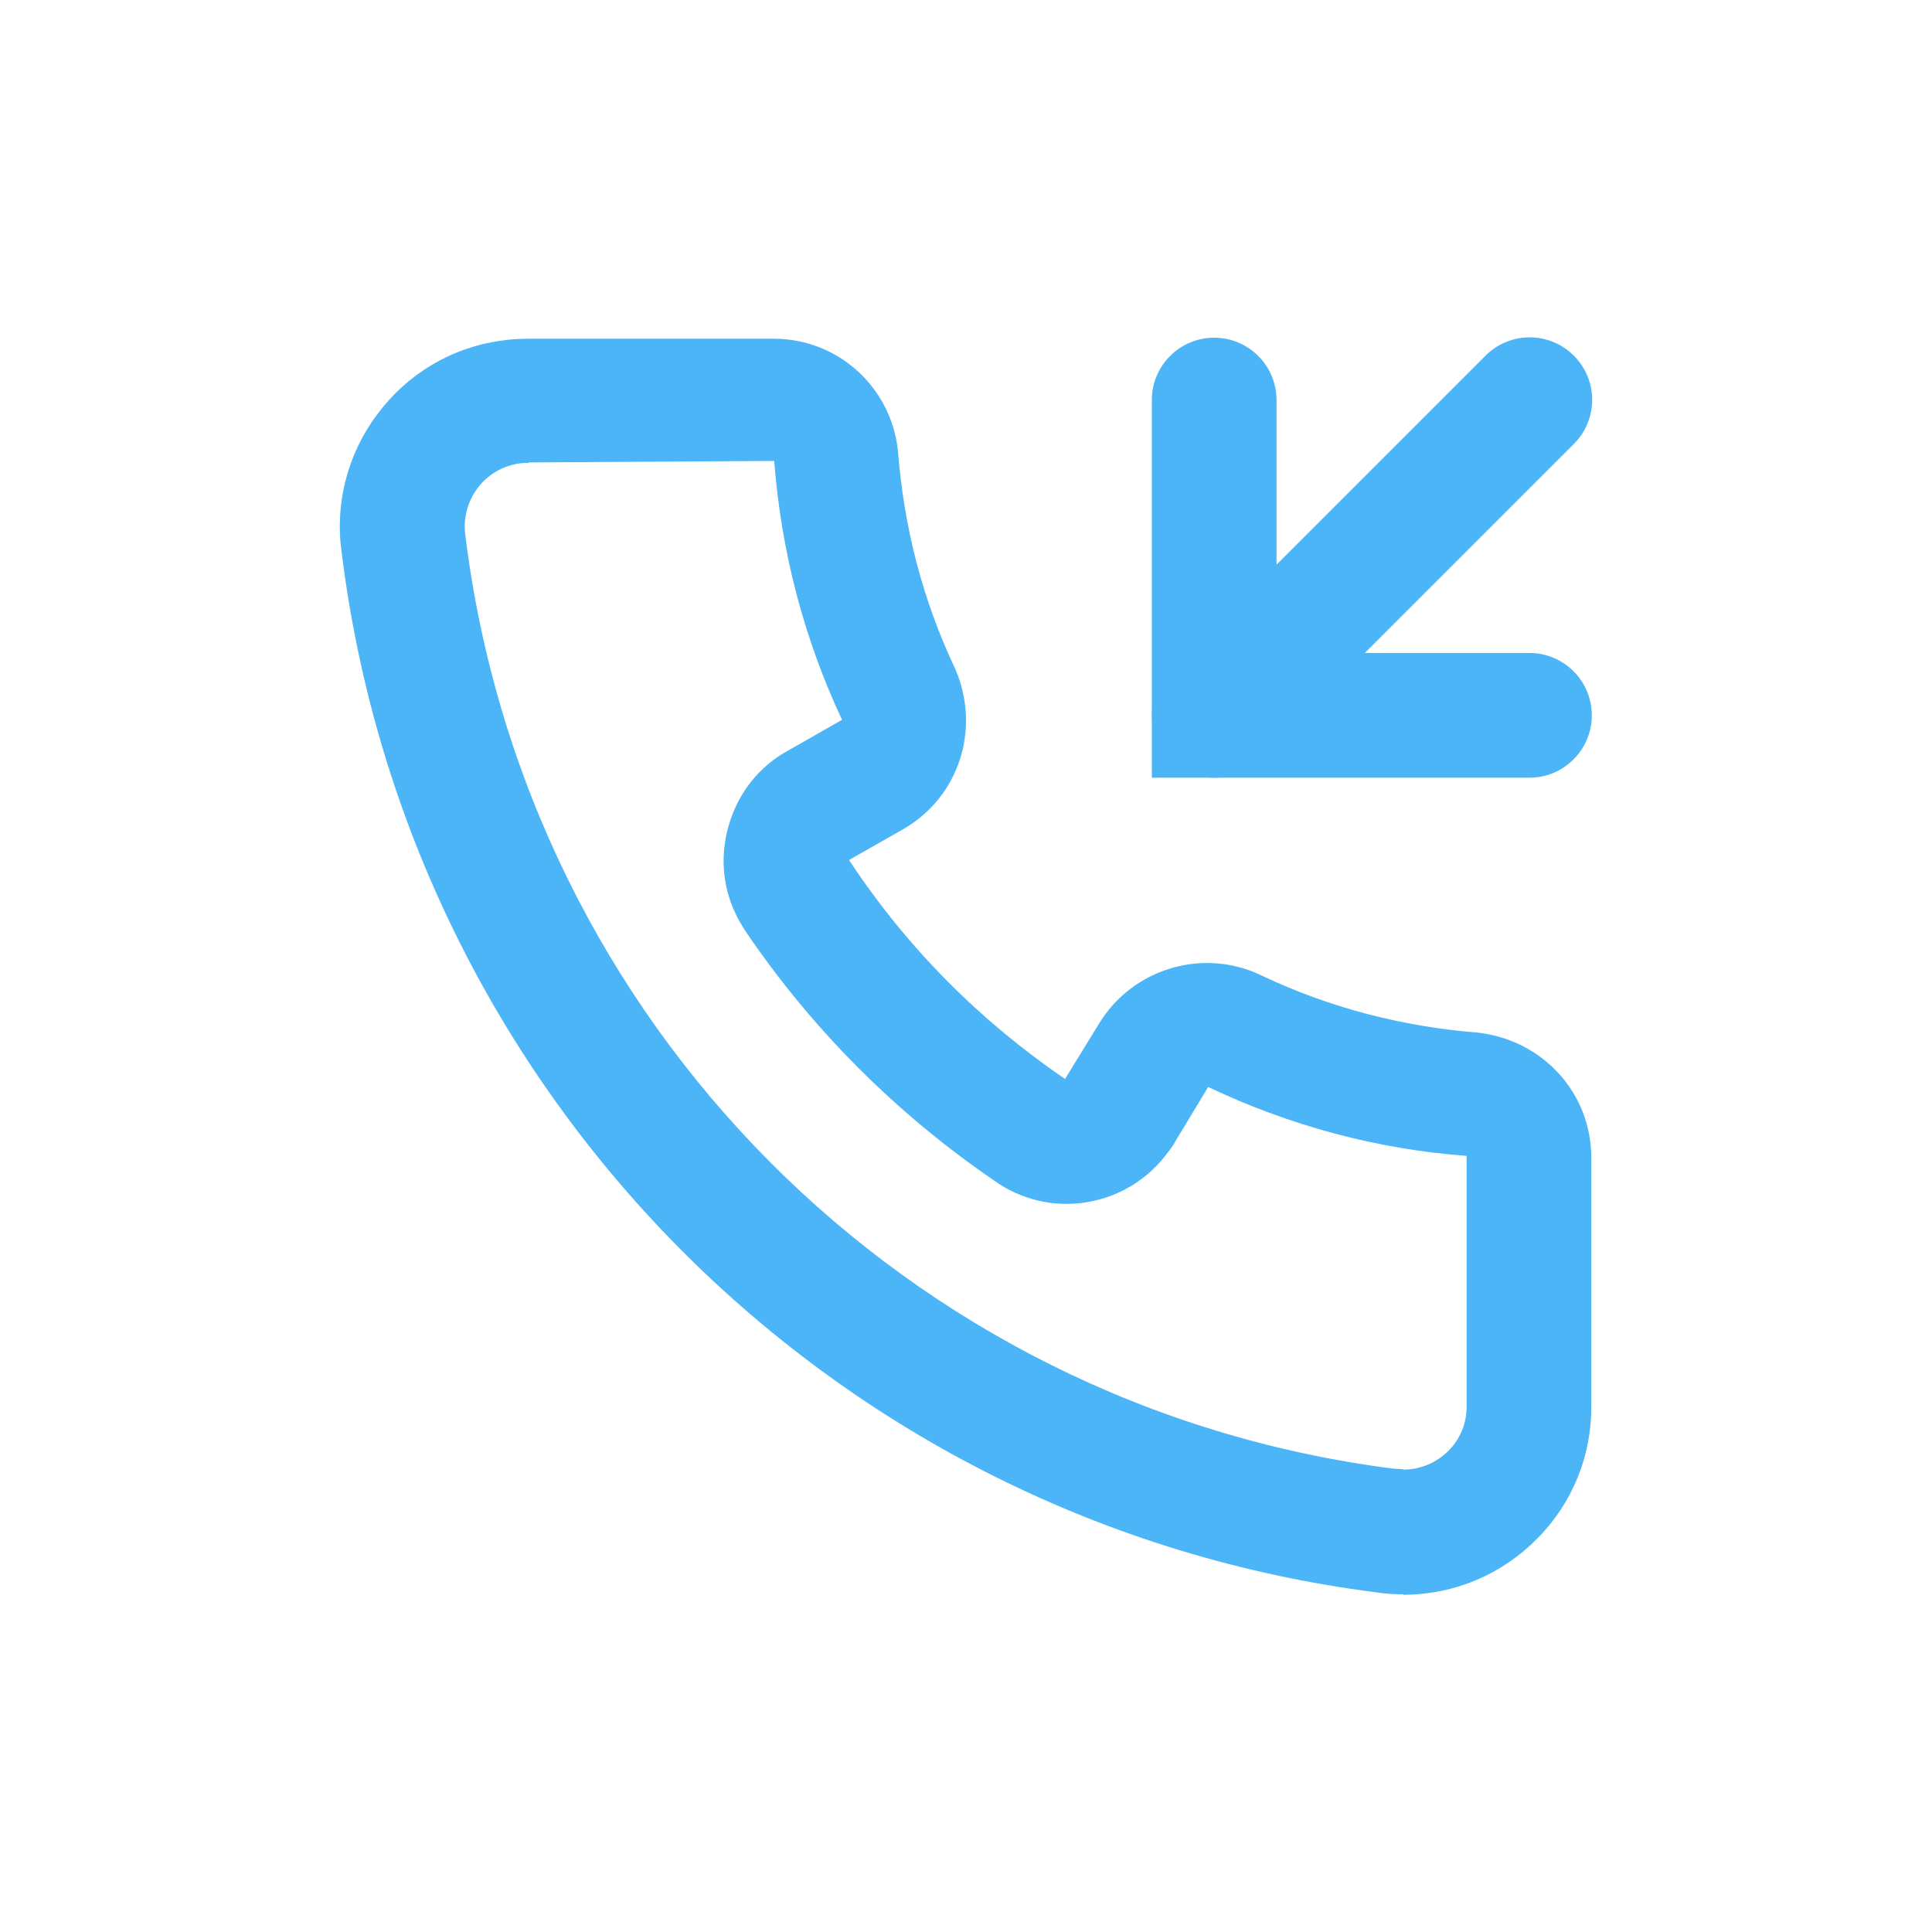 <svg xmlns="http://www.w3.org/2000/svg" id="Capa_2" viewBox="0 0 38.73 38.73"><defs><style>      .cls-1 {        fill: none;      }      .cls-2 {        fill: #4bb5f7;      }    </style></defs><g id="Capa_1-2" data-name="Capa_1"><g><g><g id="primary"><path class="cls-2" d="M28.14,31.96c-.19,0-.38-.01-.56-.04-10.84-1.39-19.38-9.96-20.73-20.84-.14-.97.11-1.97.71-2.77.6-.81,1.48-1.34,2.48-1.48.19-.03.37-.04.57-.04h4.9c1.28,0,2.35.96,2.49,2.24.12,1.55.5,3.01,1.15,4.38.52,1.21.07,2.57-1.04,3.21l-1.09.62c1.16,1.76,2.62,3.22,4.33,4.39l.67-1.09c.68-1.14,2.12-1.55,3.28-.98,1.35.64,2.81,1.02,4.32,1.14,1.32.15,2.28,1.22,2.28,2.51v4.96c.01,1-.37,1.95-1.08,2.67-.71.72-1.65,1.12-2.66,1.13h-.03ZM10.6,9.28c-.07,0-.13,0-.19.01-.34.05-.64.23-.84.5s-.29.61-.24.95c1.21,9.77,8.85,17.45,18.59,18.7.09.01.16,0,.22.02.34,0,.66-.14.9-.38.24-.24.37-.57.36-.91v-4.99s0-.01-.01-.01c-1.77-.13-3.53-.6-5.17-1.38l-.64,1.06c-.04.07-.09.16-.16.24-.39.54-.97.9-1.63,1.01-.66.11-1.33-.05-1.87-.44-1.94-1.33-3.62-3-4.96-4.97-.04-.06-.09-.14-.14-.23-.33-.59-.4-1.27-.21-1.92.19-.65.61-1.18,1.2-1.5l1.07-.61c-.76-1.62-1.22-3.37-1.36-5.19l-4.91.03h-.01ZM24.34,15.59c-.32,0-.64-.12-.88-.37-.49-.49-.49-1.28,0-1.77l6.32-6.32c.49-.49,1.28-.49,1.77,0s.49,1.28,0,1.77l-6.32,6.32c-.24.24-.56.37-.88.37Z"></path></g><g id="primary-2"><path class="cls-2" d="M30.66,15.59h-7.57v-7.57c0-.69.56-1.25,1.25-1.25s1.25.56,1.25,1.25v5.07h5.07c.69,0,1.25.56,1.25,1.25s-.56,1.25-1.25,1.25Z"></path></g></g><rect class="cls-1" width="38.73" height="38.73"></rect></g></g></svg>